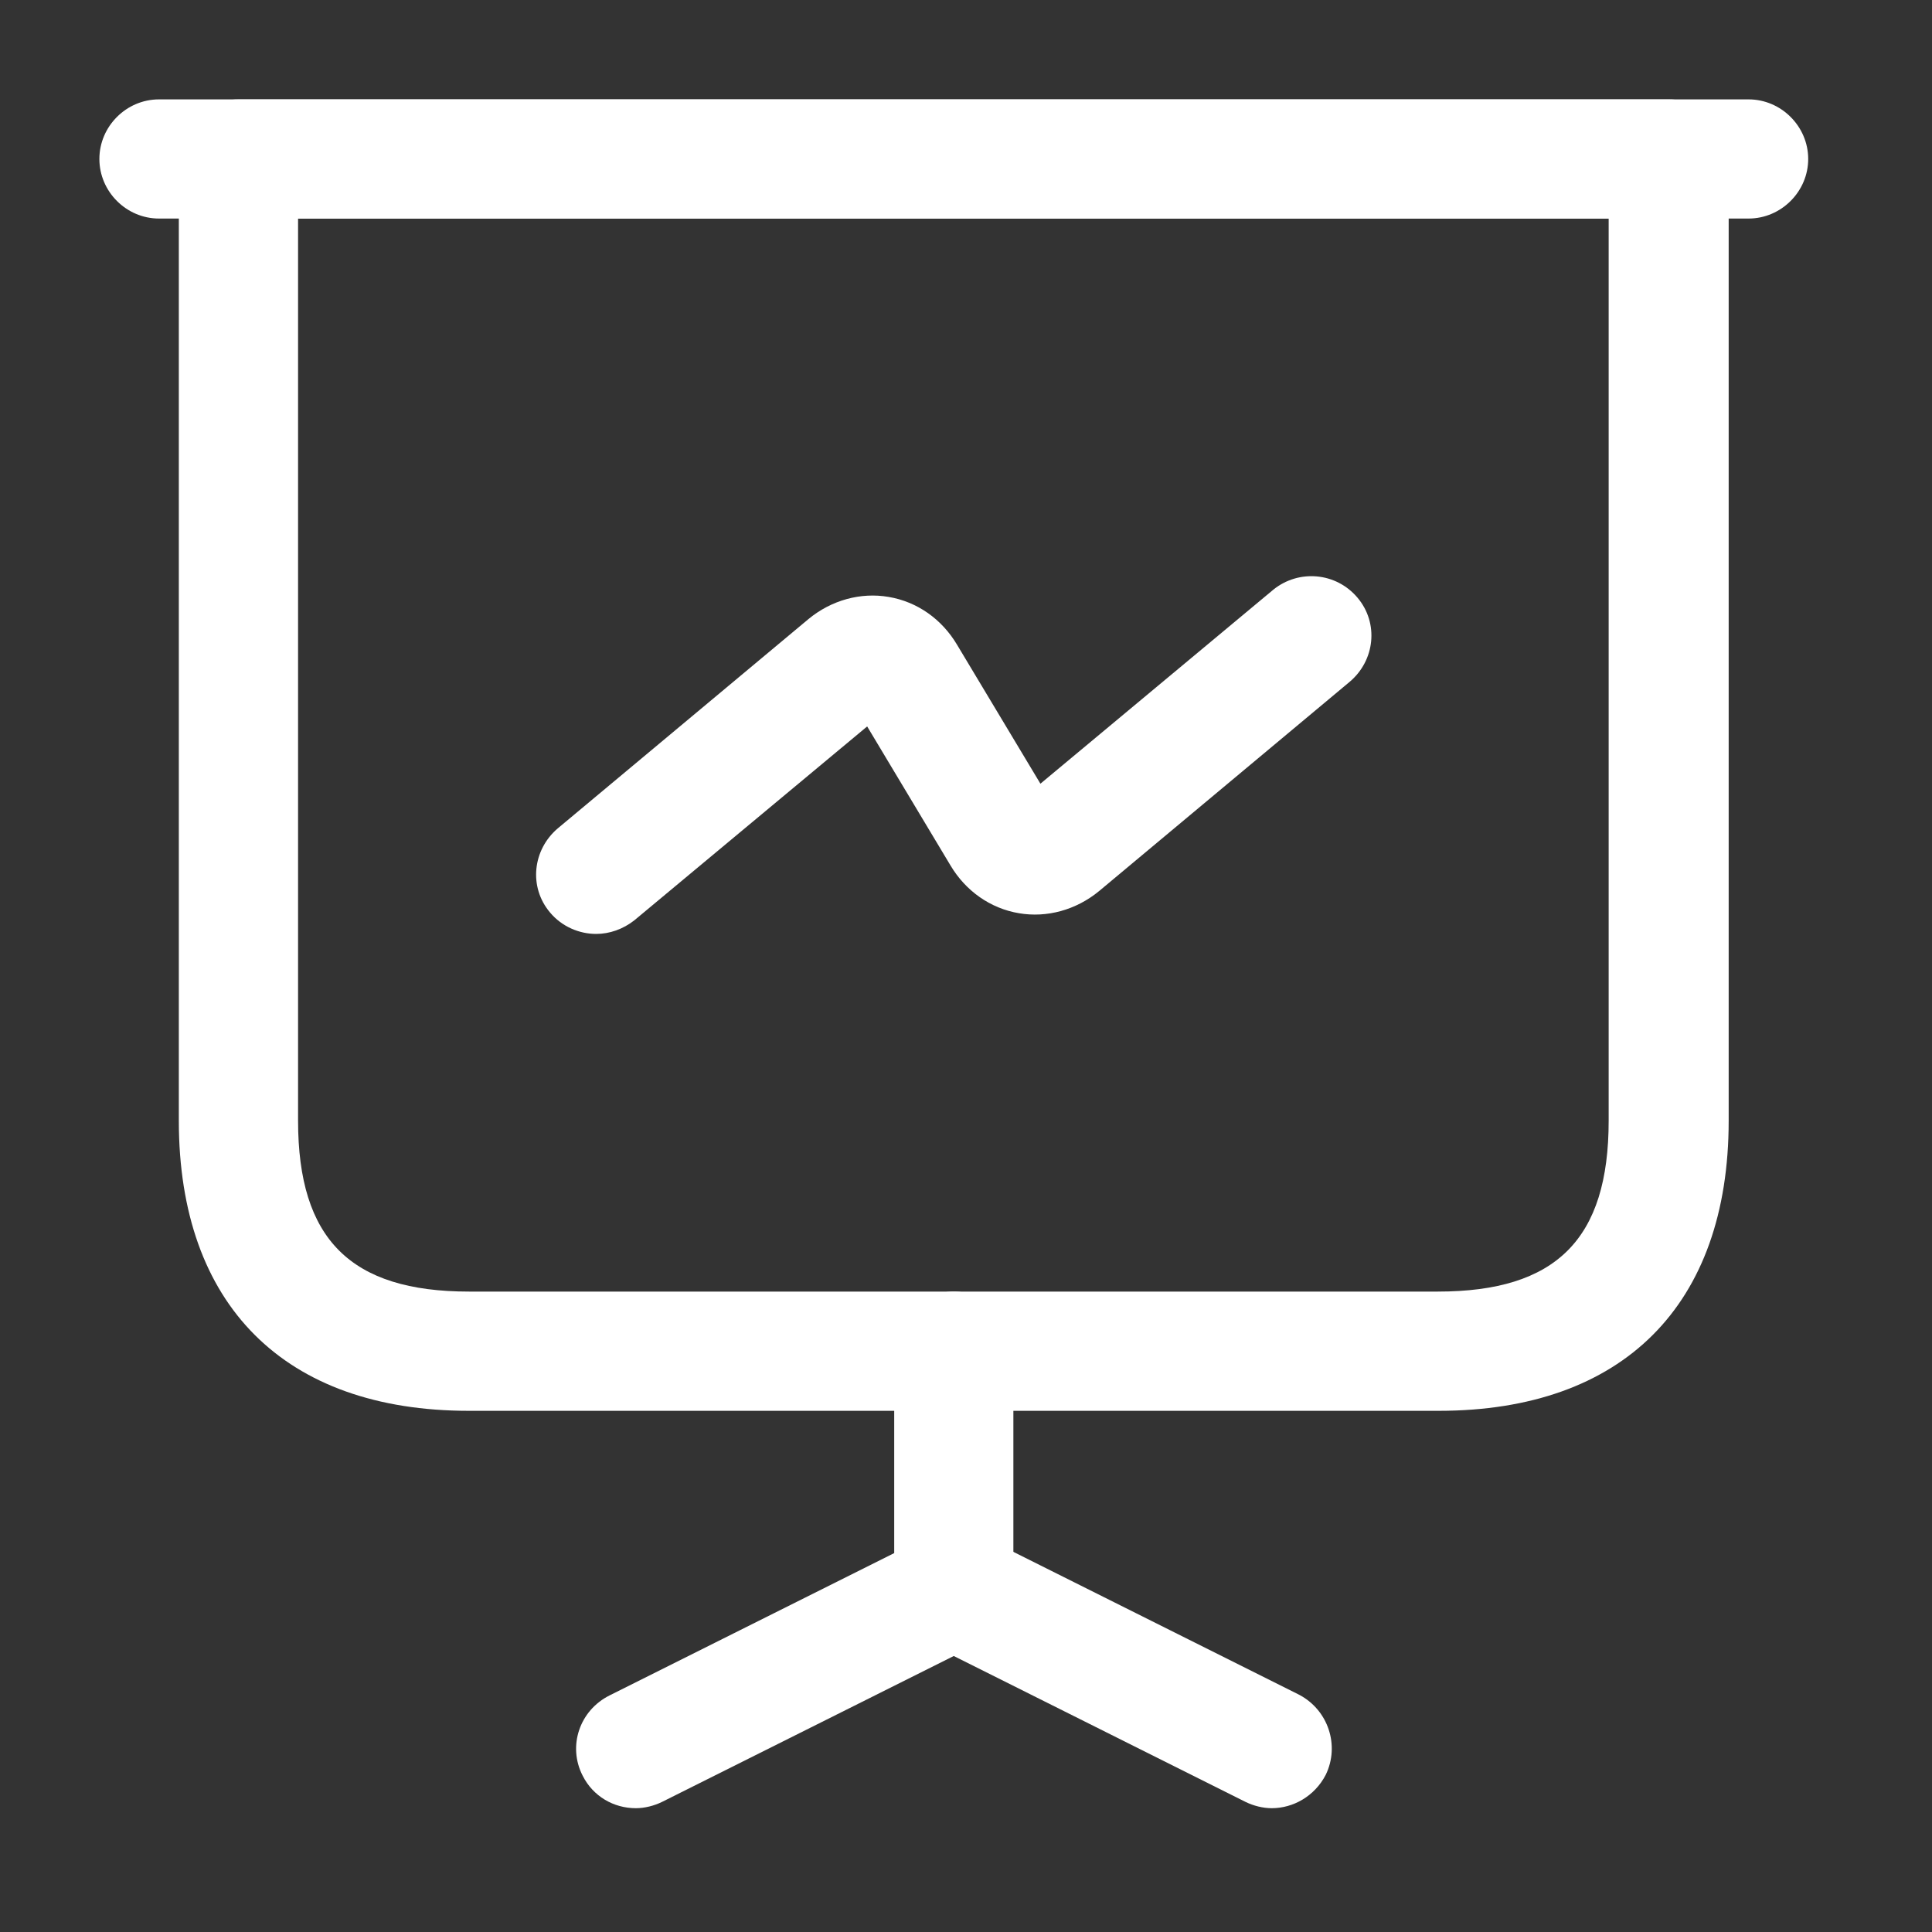 <?xml version="1.0" encoding="UTF-8"?> <svg xmlns="http://www.w3.org/2000/svg" width="25" height="25" viewBox="0 0 25 25" fill="none"><rect x="0" y="0" width="25" height="25" fill="#333333" stroke="none"/><path d="M18.616 18.256H6.068C3.682 18.256 2.314 16.888 2.314 14.502V2.057C2.314 1.635 2.664 1.286 3.085 1.286H21.598C22.02 1.286 22.369 1.635 22.369 2.057V14.502C22.369 16.888 21.002 18.256 18.616 18.256ZM3.857 2.828V14.502C3.857 16.034 4.536 16.713 6.068 16.713H18.605C20.138 16.713 20.816 16.034 20.816 14.502V2.828H3.857Z" fill="white"></path><path d="M22.627 2.828H2.057C1.635 2.828 1.286 2.479 1.286 2.057C1.286 1.635 1.635 1.286 2.057 1.286H22.627C23.048 1.286 23.398 1.635 23.398 2.057C23.398 2.479 23.048 2.828 22.627 2.828Z" fill="white"></path><path d="M8.228 23.398C7.94 23.398 7.673 23.244 7.539 22.976C7.344 22.596 7.498 22.133 7.889 21.938L11.571 20.097V17.484C11.571 17.063 11.92 16.713 12.342 16.713C12.764 16.713 13.113 17.063 13.113 17.484V20.57C13.113 20.858 12.949 21.125 12.681 21.259L8.568 23.316C8.465 23.367 8.341 23.398 8.228 23.398Z" fill="white"></path><path d="M16.456 23.398C16.343 23.398 16.219 23.367 16.116 23.316L12.002 21.259C11.622 21.063 11.467 20.6 11.653 20.22C11.848 19.839 12.311 19.685 12.691 19.87L16.805 21.927C17.186 22.123 17.34 22.585 17.155 22.966C17.011 23.244 16.733 23.398 16.456 23.398Z" fill="white"></path><path d="M7.714 12.085C7.498 12.085 7.271 11.992 7.117 11.807C6.839 11.478 6.891 10.995 7.22 10.717L10.46 8.012C10.758 7.765 11.138 7.662 11.498 7.724C11.869 7.786 12.187 8.012 12.383 8.341L13.463 10.141L16.476 7.631C16.805 7.364 17.289 7.405 17.566 7.734C17.844 8.063 17.793 8.547 17.463 8.824L14.224 11.529C13.925 11.776 13.545 11.879 13.185 11.817C12.815 11.755 12.496 11.529 12.3 11.2L11.221 9.4L8.207 11.91C8.063 12.023 7.888 12.085 7.714 12.085Z" fill="white"></path></svg> 